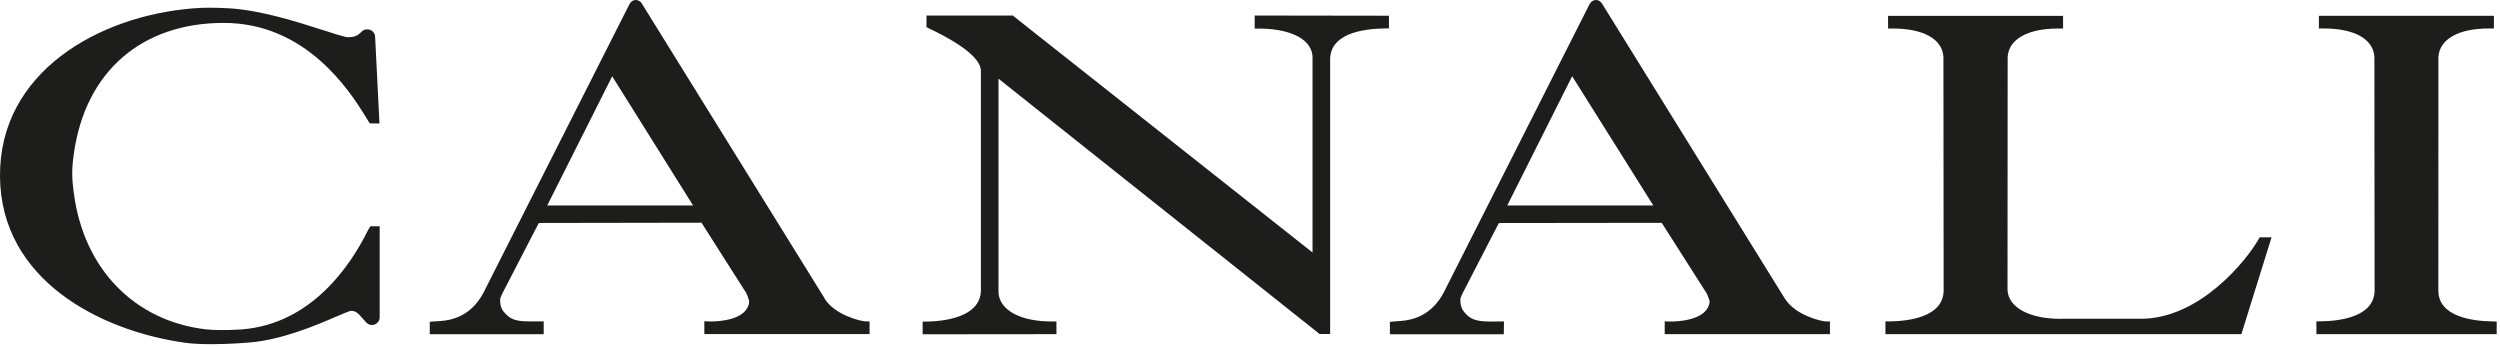 <svg width="369" height="51" viewBox="0 0 369 51" fill="none" xmlns="http://www.w3.org/2000/svg">
<g clip-path="url(#clip0_82_1486)">
<path d="M244.02 30.33H222.47L232.05 11.25L244.03 30.33H244.02ZM263.43 44.05L236.52 0.63C236.09 -0.21 235.04 -0.21 234.61 0.63L213.07 43.22C210.95 47.19 207.54 47.34 206.09 47.42C205.92 47.44 205.76 47.44 205.65 47.45L205.15 47.51V49.34H221.96L221.99 47.45H221.28L220 47.46C218.54 47.46 217.41 47.31 216.64 46.6C215.88 45.89 215.55 45.41 215.55 44.23C215.55 44.12 215.6 43.83 215.94 43.17L221.22 32.94C221.28 32.93 221.35 32.93 221.49 32.92L245.27 32.89L251.91 43.31C252.05 43.59 252.34 44.3 252.34 44.57C252.02 47.32 247.52 47.46 246.62 47.46C246.47 47.46 246.36 47.46 246.28 47.45L245.71 47.43V49.32H270.1V47.45H269.56C268.87 47.45 264.95 46.53 263.45 44.06L263.43 44.05Z" fill="#1D1D1B"/>
<path d="M54.66 33.42L54.5 33.66C54.5 33.66 54.38 33.84 54.27 34.07C51.76 39.14 46.02 47.76 35.79 48.61C35.79 48.61 34.3 48.72 32.69 48.72C31.76 48.72 30.99 48.68 30.37 48.61C19.86 47.37 12.39 39.71 10.91 28.6C10.58 26.22 10.58 24.88 10.91 22.61C12.62 10.57 20.9 3.38 33.03 3.38C45.16 3.38 51.62 13.41 53.95 17.2C54.13 17.49 54.28 17.75 54.42 17.97L54.58 18.21L56.01 18.23L55.37 5.47C55.37 4.83 54.86 4.33 54.2 4.33C53.86 4.33 53.53 4.48 53.34 4.71C52.8 5.25 52.39 5.49 51.36 5.49C50.89 5.49 49.39 4.99 47.63 4.43C43.96 3.26 38.43 1.47 33.71 1.22C31.66 1.13 30.34 1.08 28.44 1.24C14.64 2.35 -0.14 10.59 1.03404e-05 26.07C0.13 41.3 14.71 48.79 27.17 50.57C28.23 50.73 29.61 50.8 31.22 50.8C33.94 50.8 36.48 50.58 36.48 50.58C41.4 50.25 46.55 48.06 49.6 46.74C50.57 46.33 51.56 45.9 51.8 45.88C52.53 45.88 52.87 46.25 53.49 46.97C53.63 47.14 53.79 47.32 53.91 47.43C54.09 47.69 54.45 47.97 54.88 47.97C55.52 47.97 56.04 47.46 56.04 46.84V33.4H54.65L54.66 33.42Z" fill="#1D1D1B"/>
<path d="M367.95 47.44C364.98 47.41 359.98 46.77 359.9 42.97C359.9 42.62 359.91 8.79 359.91 8.43C360.06 5.78 362.86 4.2 367.39 4.2H368.1V2.33H342.27V4.2H342.98C347.53 4.2 350.31 5.78 350.46 8.41C350.46 8.78 350.49 42.61 350.49 42.93C350.4 46.76 345.41 47.4 342.45 47.43H341.9V49.32H368.51V47.45H367.96L367.95 47.44Z" fill="#1D1D1B"/>
<path d="M333.37 35.31C331.64 38.36 324.73 47.04 316.01 47.05H304.31L304.16 47.06C299.52 47.06 296.44 45.38 296.31 42.81C296.31 42.48 296.33 8.73 296.33 8.44C296.47 5.79 299.26 4.21 303.8 4.21H304.51V2.34H278.68V4.21H279.39C283.91 4.21 286.71 5.78 286.85 8.42C286.86 8.78 286.88 42.61 286.88 42.94C286.79 46.77 281.79 47.41 278.83 47.44H278.29V49.32H330.83L335.28 35.03H333.52L333.37 35.3V35.31Z" fill="#1D1D1B"/>
<path d="M102.3 30.33H80.77L90.36 11.26L102.3 30.33ZM121.72 44.05L94.8 0.63C94.38 -0.21 93.31 -0.21 92.9 0.63L71.35 43.22C69.25 47.19 65.83 47.36 64.38 47.42C64.2 47.43 64.05 47.44 63.93 47.45L63.43 47.5V49.33H80.25V47.44H79.71H78.26C76.81 47.45 75.67 47.31 74.91 46.59C74.14 45.89 73.82 45.4 73.82 44.22C73.82 44.11 73.88 43.82 74.22 43.17L79.51 32.94C79.51 32.94 79.63 32.91 79.75 32.91L103.54 32.87L110.17 43.29C110.3 43.57 110.58 44.28 110.58 44.57C110.28 47.24 106.13 47.45 104.86 47.45C104.71 47.45 104.6 47.45 104.53 47.44L103.96 47.42V49.31H128.35V47.44H127.81C127.12 47.44 123.2 46.52 121.7 44.05H121.72Z" fill="#1D1D1B"/>
<path d="M185.17 4.22H185.88C189.57 4.22 193.57 5.33 193.73 8.38C193.74 8.56 193.74 13.7 193.73 37.2V37.27L149.63 2.41L149.49 2.29H136.75V4.01L137.07 4.17C143.44 7.19 144.78 9.25 144.78 10.47V42.89C144.69 46.93 139.11 47.43 136.71 47.47H136.18V49.34L155.93 49.32V47.45H155.24C150.6 47.46 147.51 45.77 147.38 43.17C147.37 42.89 147.38 36.53 147.38 29.15C147.38 23.45 147.38 16.96 147.38 11.62L194.61 49.17L194.75 49.3H196.33V8.68C196.42 5.07 200.8 4.25 204.47 4.19H205.01V2.32L185.19 2.29V4.22H185.17Z" fill="#1D1D1B"/>
</g>
<defs>
<clipPath id="clip0_82_1486">
<rect width="368.5" height="50.8" fill="white"/>
</clipPath>
</defs>
</svg>
